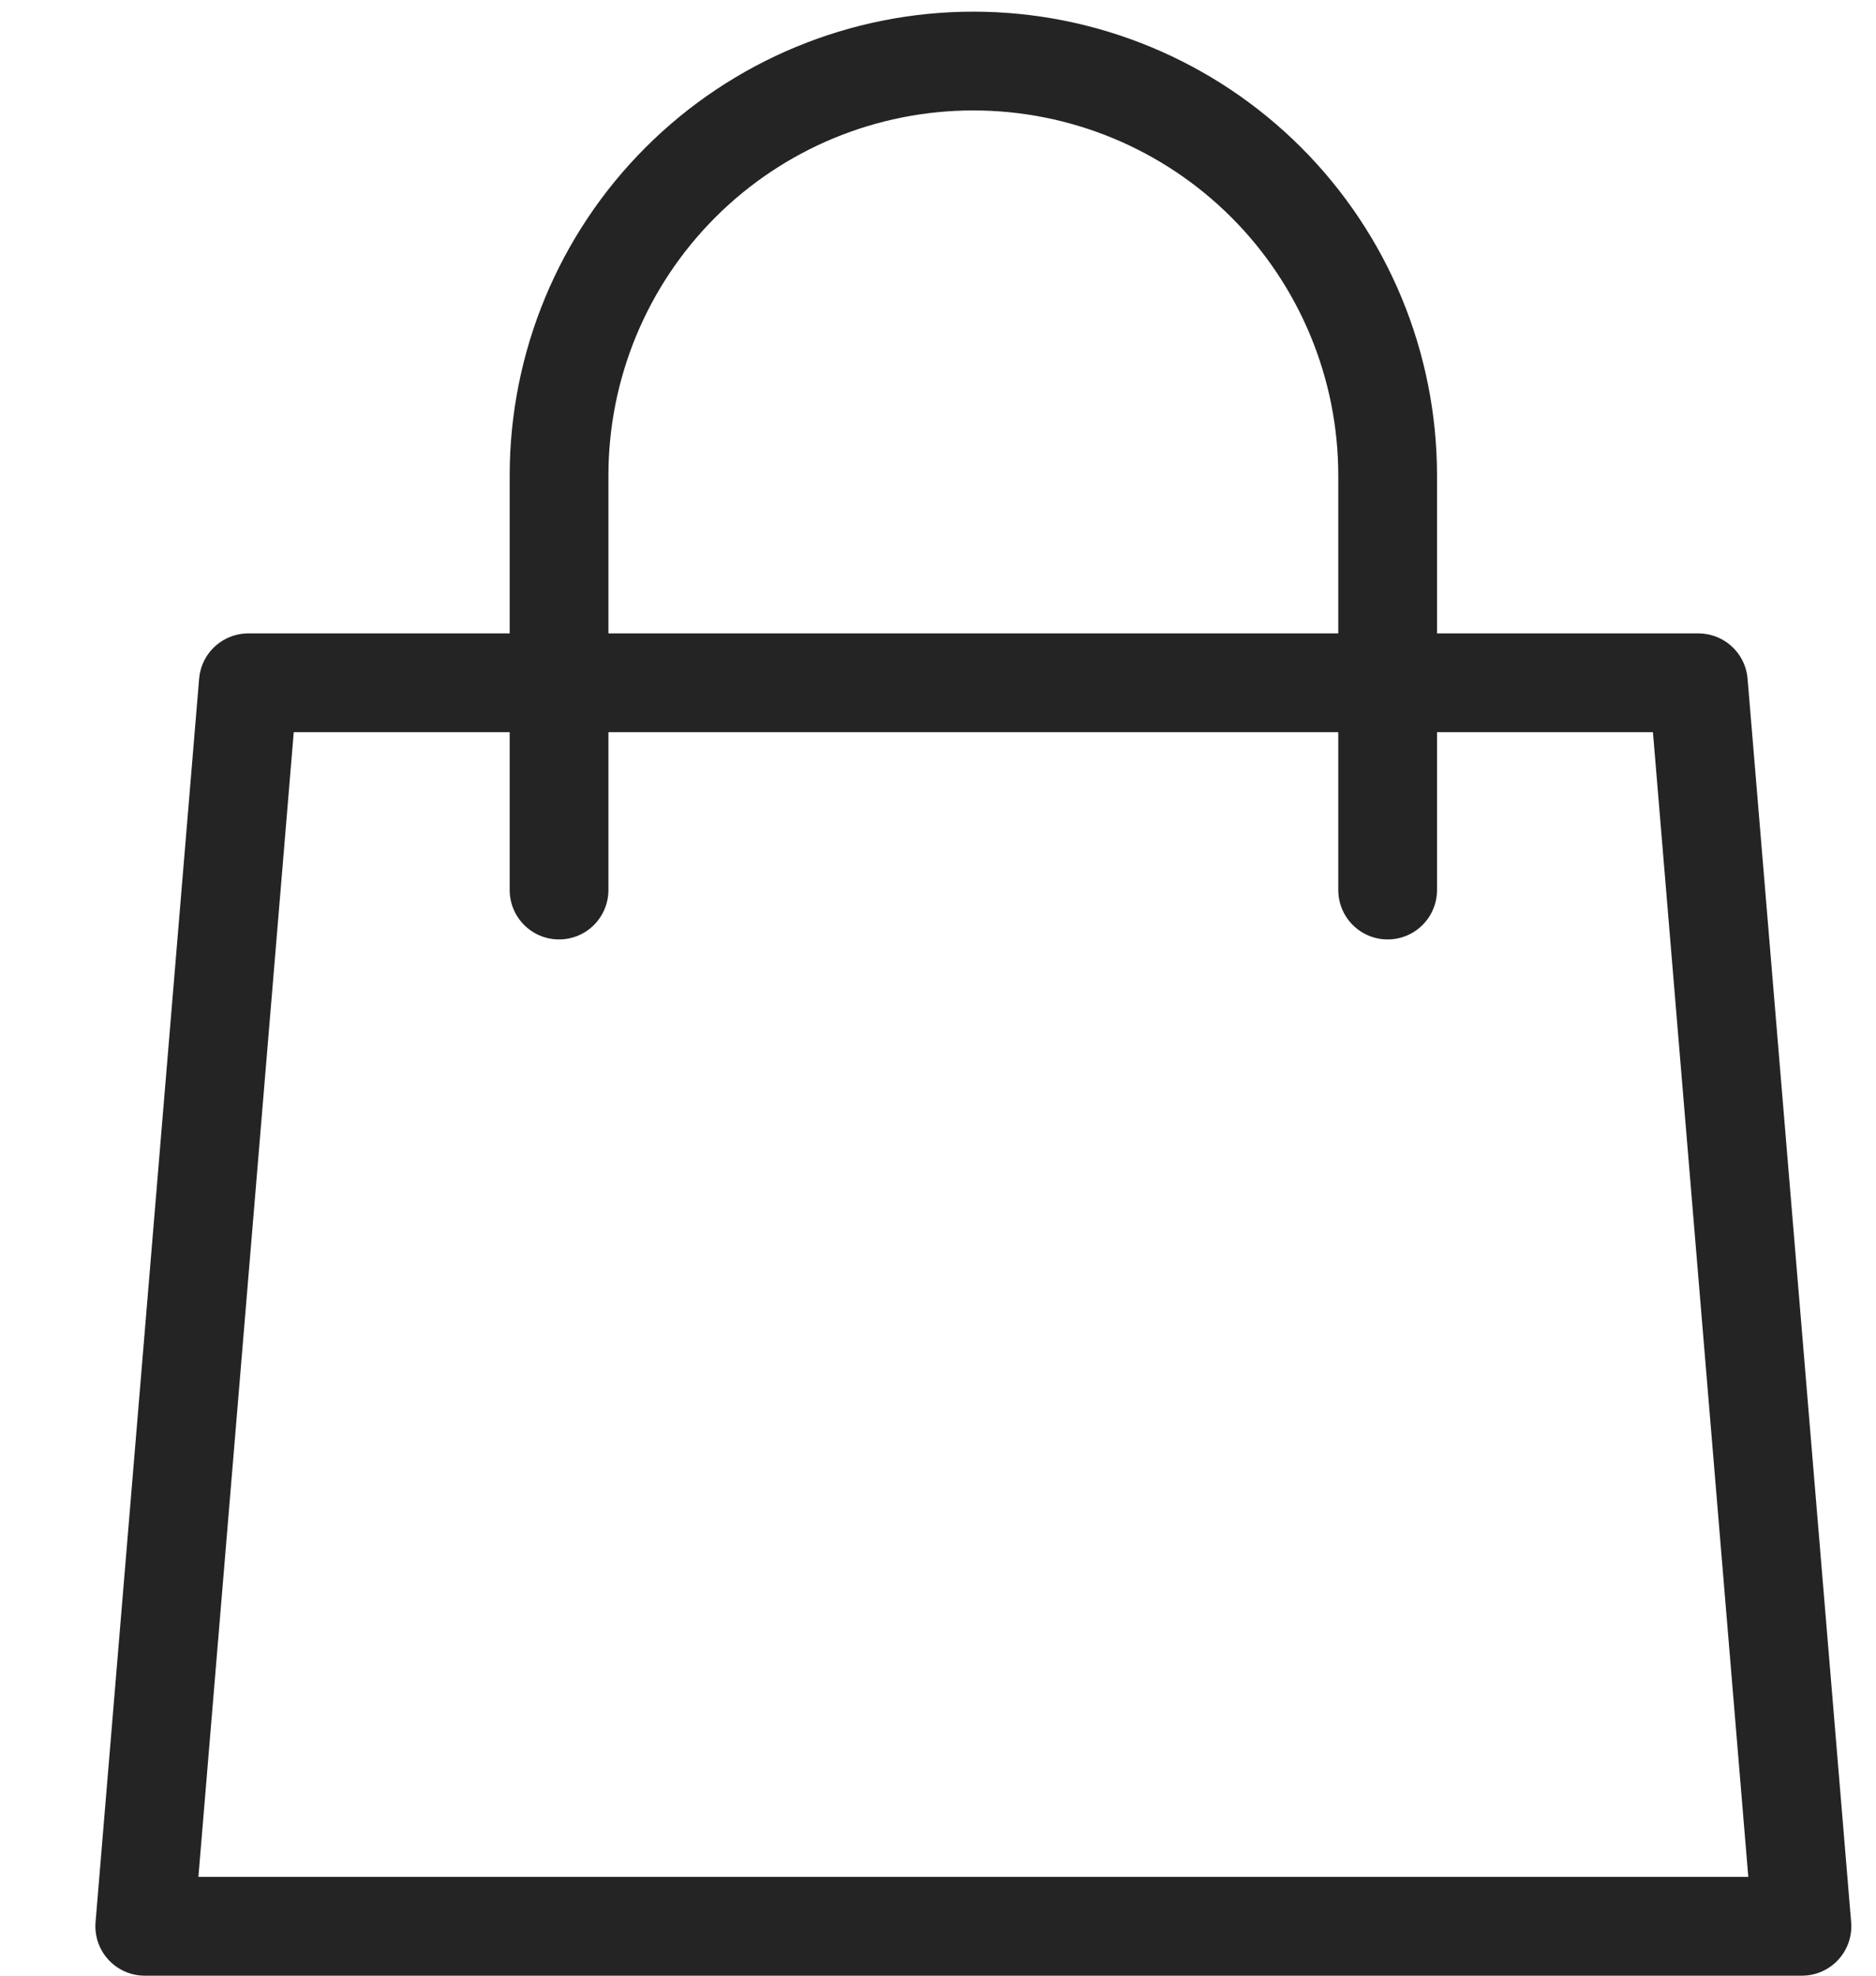 <svg width="19" height="20" viewBox="0 0 19 20" fill="none" xmlns="http://www.w3.org/2000/svg">
<path d="M14.054 9.01V4.814C14.054 3.701 13.612 2.634 12.825 1.847C12.038 1.06 10.971 0.618 9.858 0.618C8.745 0.618 7.678 1.06 6.891 1.847C6.104 2.634 5.662 3.701 5.662 4.814V9.01M2.515 6.912H17.201L18.25 19.5H1.466L2.515 6.912Z" stroke="#242424" stroke-linecap="round" stroke-linejoin="round"/>
</svg>
